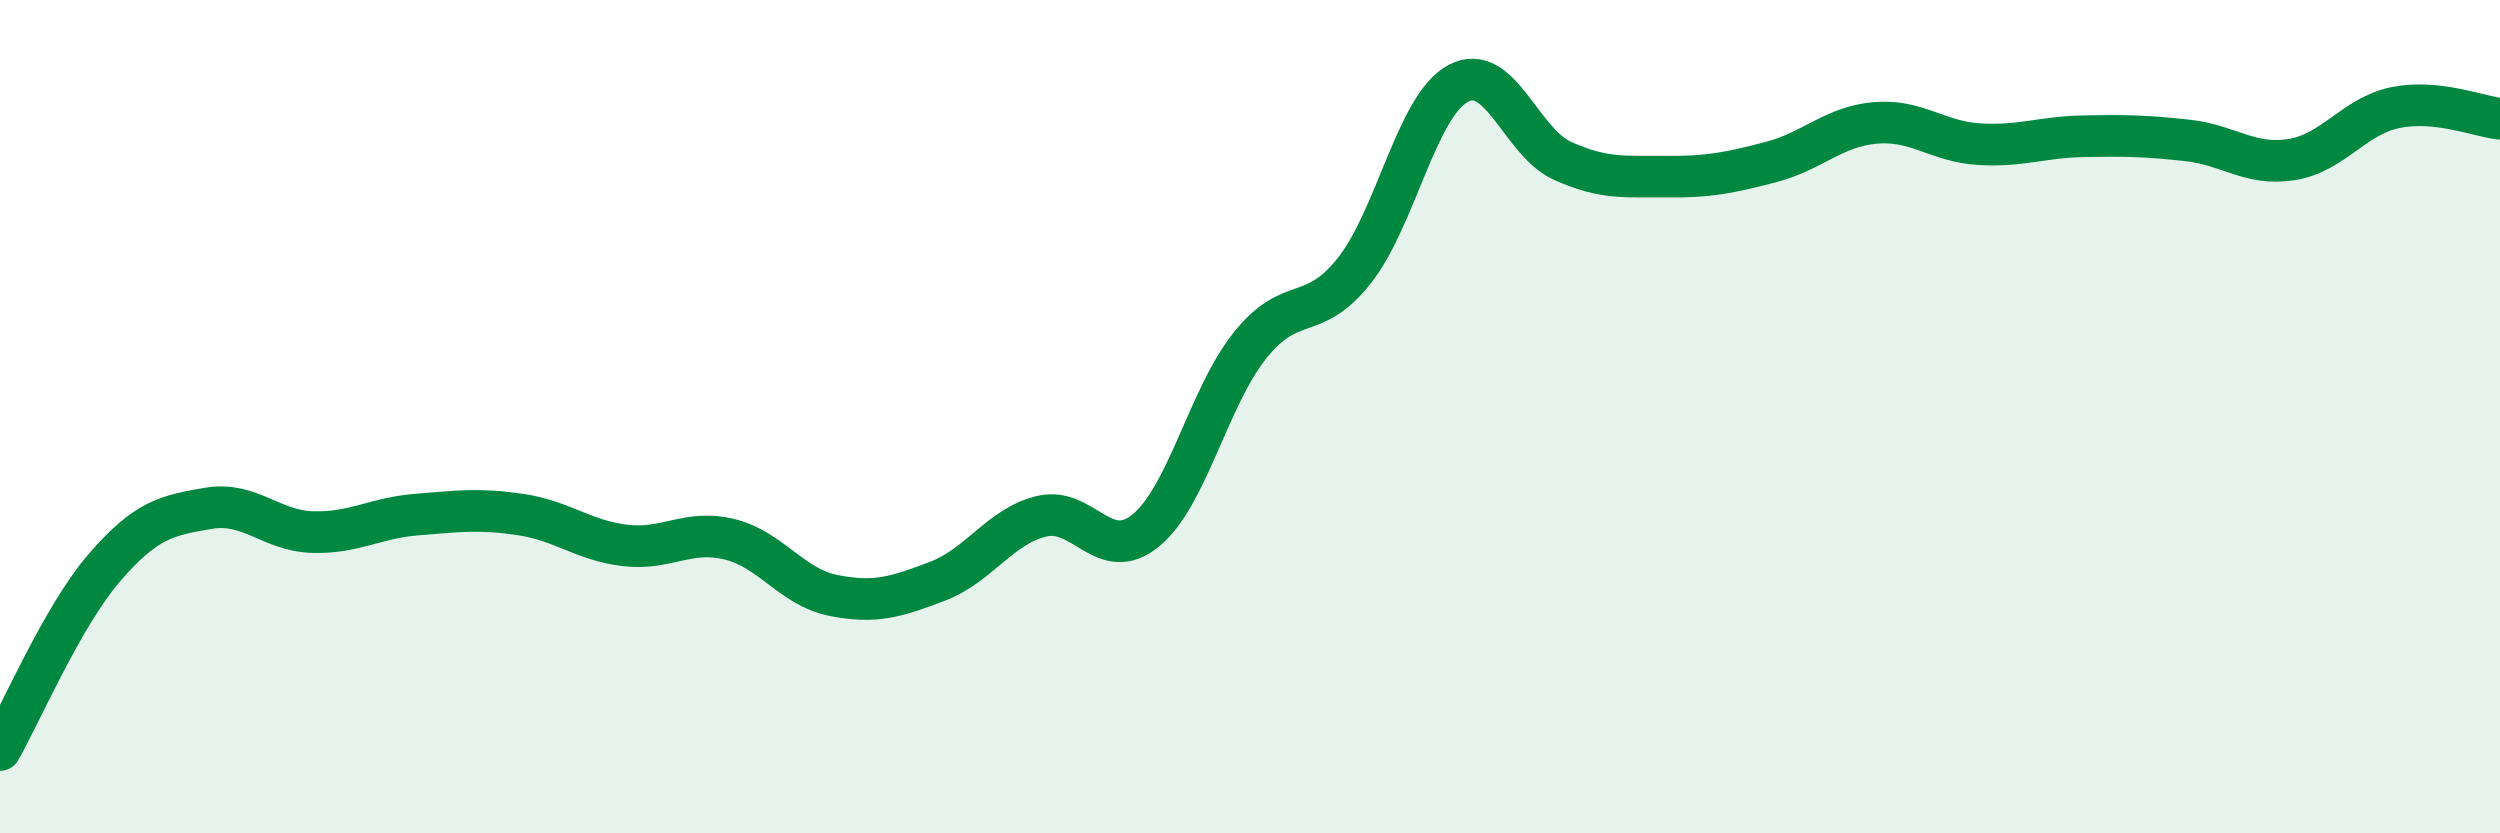 
    <svg width="60" height="20" viewBox="0 0 60 20" xmlns="http://www.w3.org/2000/svg">
      <path
        d="M 0,18 C 0.5,17.13 1.5,14.79 2.5,13.63 C 3.5,12.47 4,12.37 5,12.2 C 6,12.03 6.5,12.74 7.5,12.77 C 8.5,12.8 9,12.43 10,12.35 C 11,12.27 11.5,12.2 12.5,12.35 C 13.5,12.5 14,12.97 15,13.09 C 16,13.21 16.5,12.7 17.5,12.94 C 18.5,13.18 19,14.09 20,14.29 C 21,14.49 21.5,14.33 22.5,13.95 C 23.5,13.57 24,12.63 25,12.39 C 26,12.15 26.5,13.55 27.5,12.73 C 28.5,11.91 29,9.54 30,8.29 C 31,7.04 31.5,7.76 32.5,6.5 C 33.5,5.24 34,2.53 35,2 C 36,1.47 36.5,3.41 37.5,3.86 C 38.5,4.31 39,4.23 40,4.24 C 41,4.25 41.5,4.15 42.5,3.89 C 43.5,3.63 44,3.04 45,2.95 C 46,2.86 46.5,3.4 47.5,3.46 C 48.5,3.52 49,3.29 50,3.27 C 51,3.25 51.5,3.26 52.5,3.37 C 53.5,3.48 54,3.99 55,3.83 C 56,3.67 56.5,2.78 57.5,2.58 C 58.5,2.38 59.5,2.8 60,2.85L60 20L0 20Z"
        fill="#008740"
        opacity="0.1"
        stroke-linecap="round"
        stroke-linejoin="round"
      />
      <path
        d="M 0,18 C 0.5,17.13 1.5,14.79 2.5,13.63 C 3.5,12.47 4,12.37 5,12.2 C 6,12.03 6.5,12.74 7.5,12.77 C 8.5,12.8 9,12.43 10,12.35 C 11,12.27 11.5,12.2 12.5,12.35 C 13.5,12.5 14,12.97 15,13.09 C 16,13.21 16.5,12.7 17.5,12.94 C 18.5,13.18 19,14.09 20,14.29 C 21,14.49 21.5,14.33 22.5,13.95 C 23.5,13.57 24,12.63 25,12.39 C 26,12.15 26.5,13.55 27.5,12.73 C 28.5,11.91 29,9.54 30,8.29 C 31,7.04 31.5,7.76 32.5,6.5 C 33.5,5.24 34,2.53 35,2 C 36,1.47 36.5,3.41 37.5,3.86 C 38.5,4.31 39,4.23 40,4.24 C 41,4.25 41.5,4.15 42.5,3.89 C 43.5,3.63 44,3.04 45,2.95 C 46,2.86 46.5,3.4 47.5,3.46 C 48.5,3.52 49,3.29 50,3.27 C 51,3.25 51.5,3.26 52.5,3.37 C 53.5,3.48 54,3.99 55,3.83 C 56,3.67 56.5,2.78 57.5,2.58 C 58.5,2.38 59.5,2.8 60,2.85"
        stroke="#008740"
        stroke-width="1"
        fill="none"
        stroke-linecap="round"
        stroke-linejoin="round"
      />
    </svg>
  